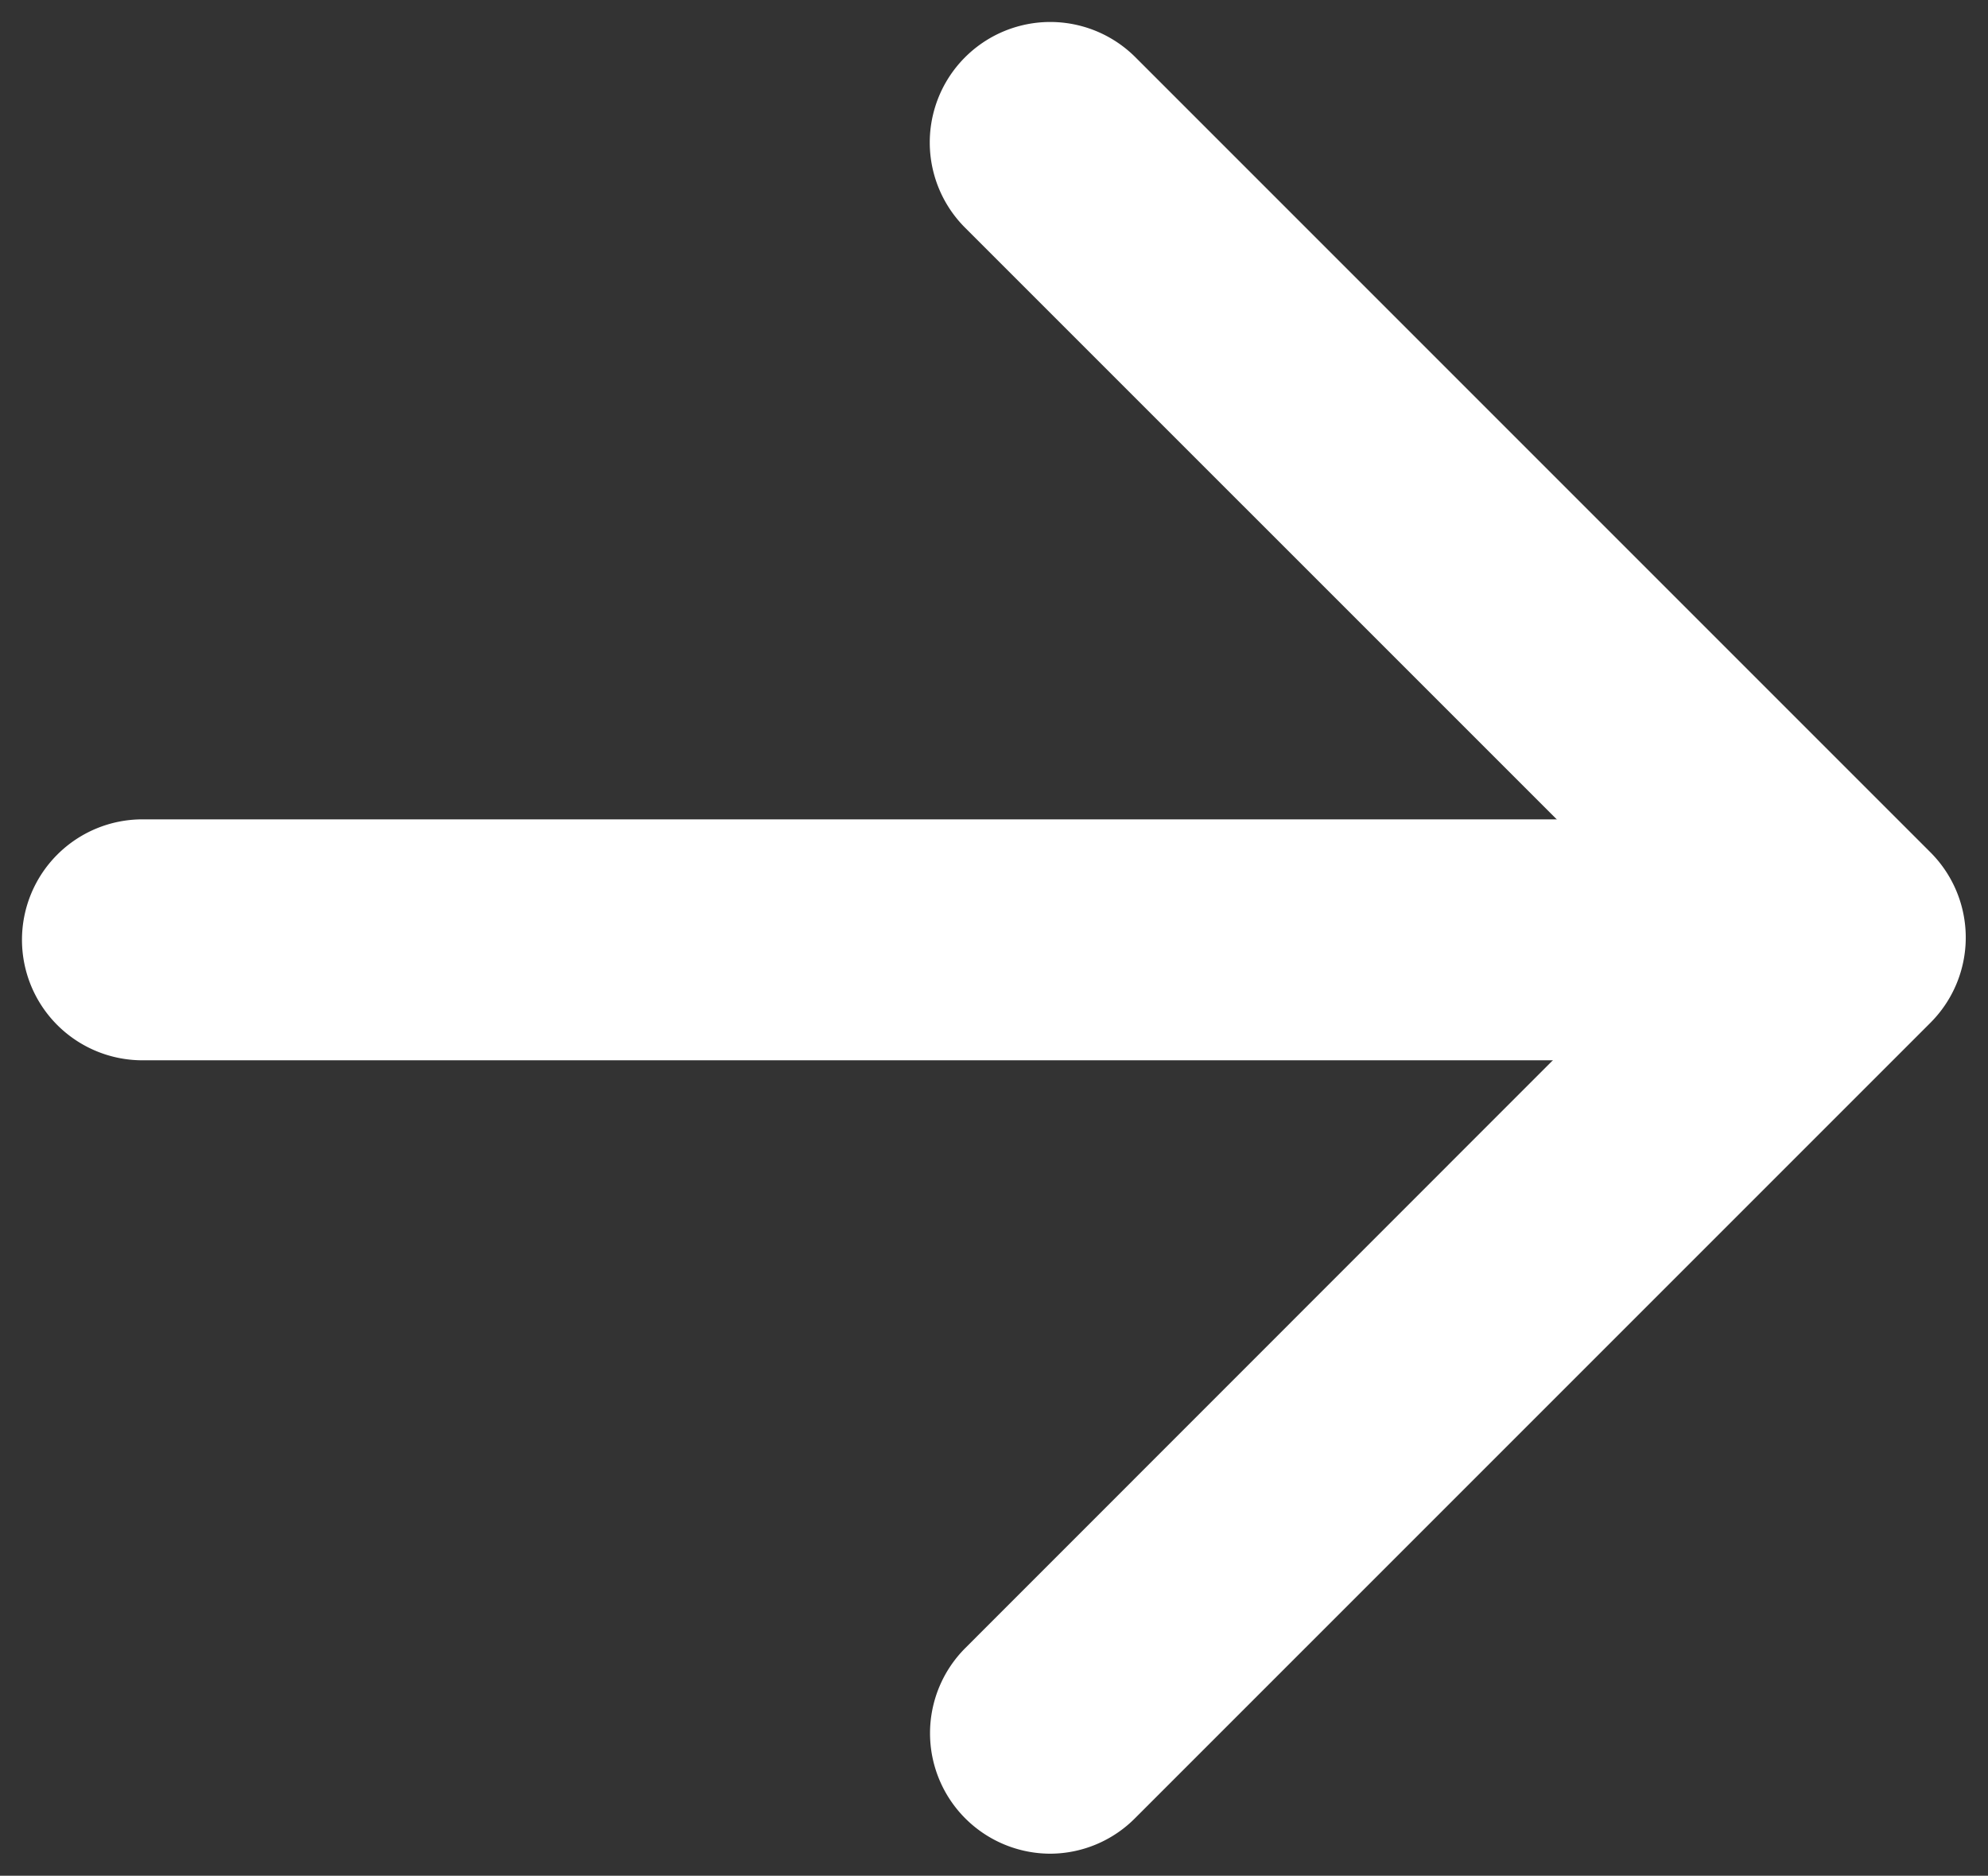 <svg xmlns="http://www.w3.org/2000/svg" xmlns:xlink="http://www.w3.org/1999/xlink" width="33.007" height="31.141" viewBox="0 0 33.007 31.141">
  <rect x="0" y="0" width="33.007" height="31.141" fill="#333333" stroke="none"/>
  <defs>
    <clipPath id="clip-path">
      <rect id="長方形_4934" data-name="長方形 4934" width="33.007" height="31.141" fill="none" stroke="#fff" stroke-linecap="round" stroke-width="4"/>
    </clipPath>
  </defs>
  <g id="btn-project-arrow" clip-path="url(#clip-path)">
    <path id="パス_41621" data-name="パス 41621" d="M14.743,30.41A2,2,0,0,1,13.329,27L25.12,15.205,13.329,3.415A2,2,0,1,1,16.158.586l13.2,13.2a2,2,0,0,1,0,2.828l-13.2,13.2A1.994,1.994,0,0,1,14.743,30.41Z" transform="translate(2.694 0.365)" fill="#fff"/>
    <path id="線_105" data-name="線 105" d="M27.157,2H0A2,2,0,0,1-2,0,2,2,0,0,1,0-2H27.157a2,2,0,0,1,2,2A2,2,0,0,1,27.157,2Z" transform="translate(2.365 15.603)" fill="#fff"/>
  </g>
</svg>
